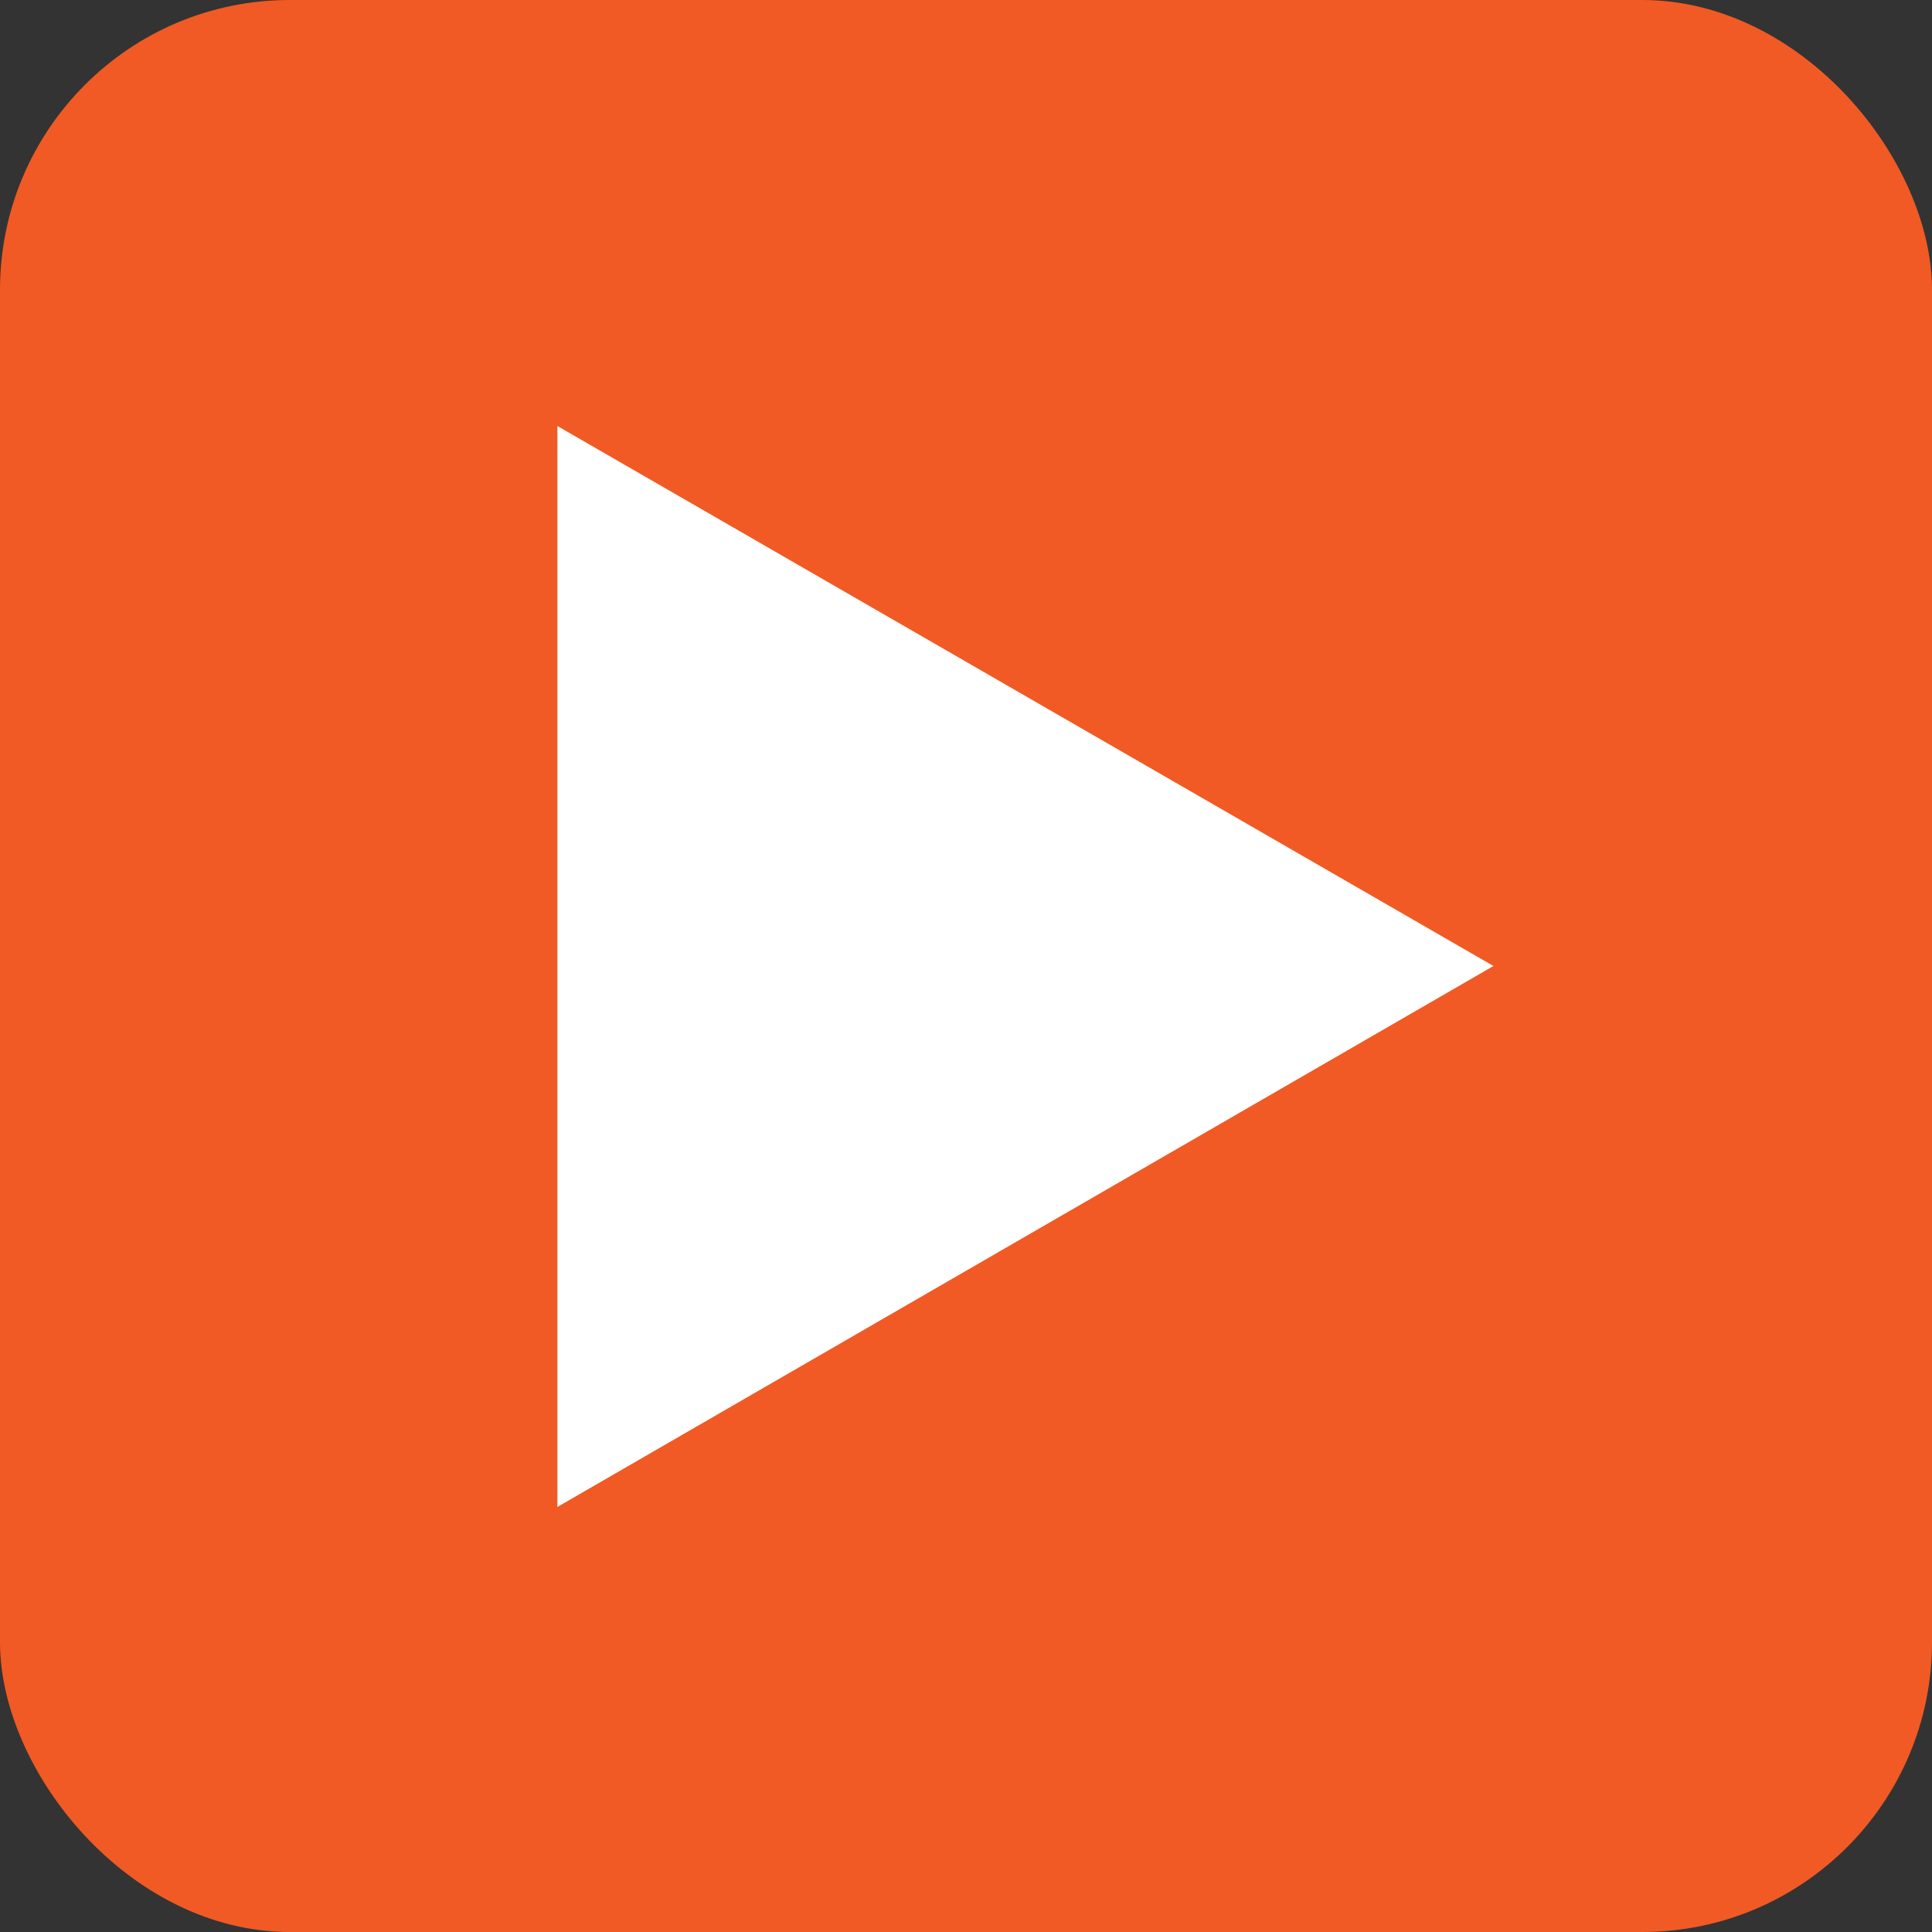 <svg xmlns="http://www.w3.org/2000/svg" viewBox="0 0 20 20"><rect x="0" y="0" width="20" height="20" fill="#333333" stroke="none"/><defs><style>.cls-1{fill:#f15a24;}.cls-2{fill:#fff;}</style></defs><title>icn-arrow-map03</title><g id="レイヤー_2" data-name="レイヤー 2"><g id="レイヤー_3" data-name="レイヤー 3"><rect class="cls-1" width="20" height="20" rx="3" ry="3"/><polygon class="cls-2" points="15.46 10 5.77 4.41 5.77 15.6 15.46 10"/></g></g></svg>